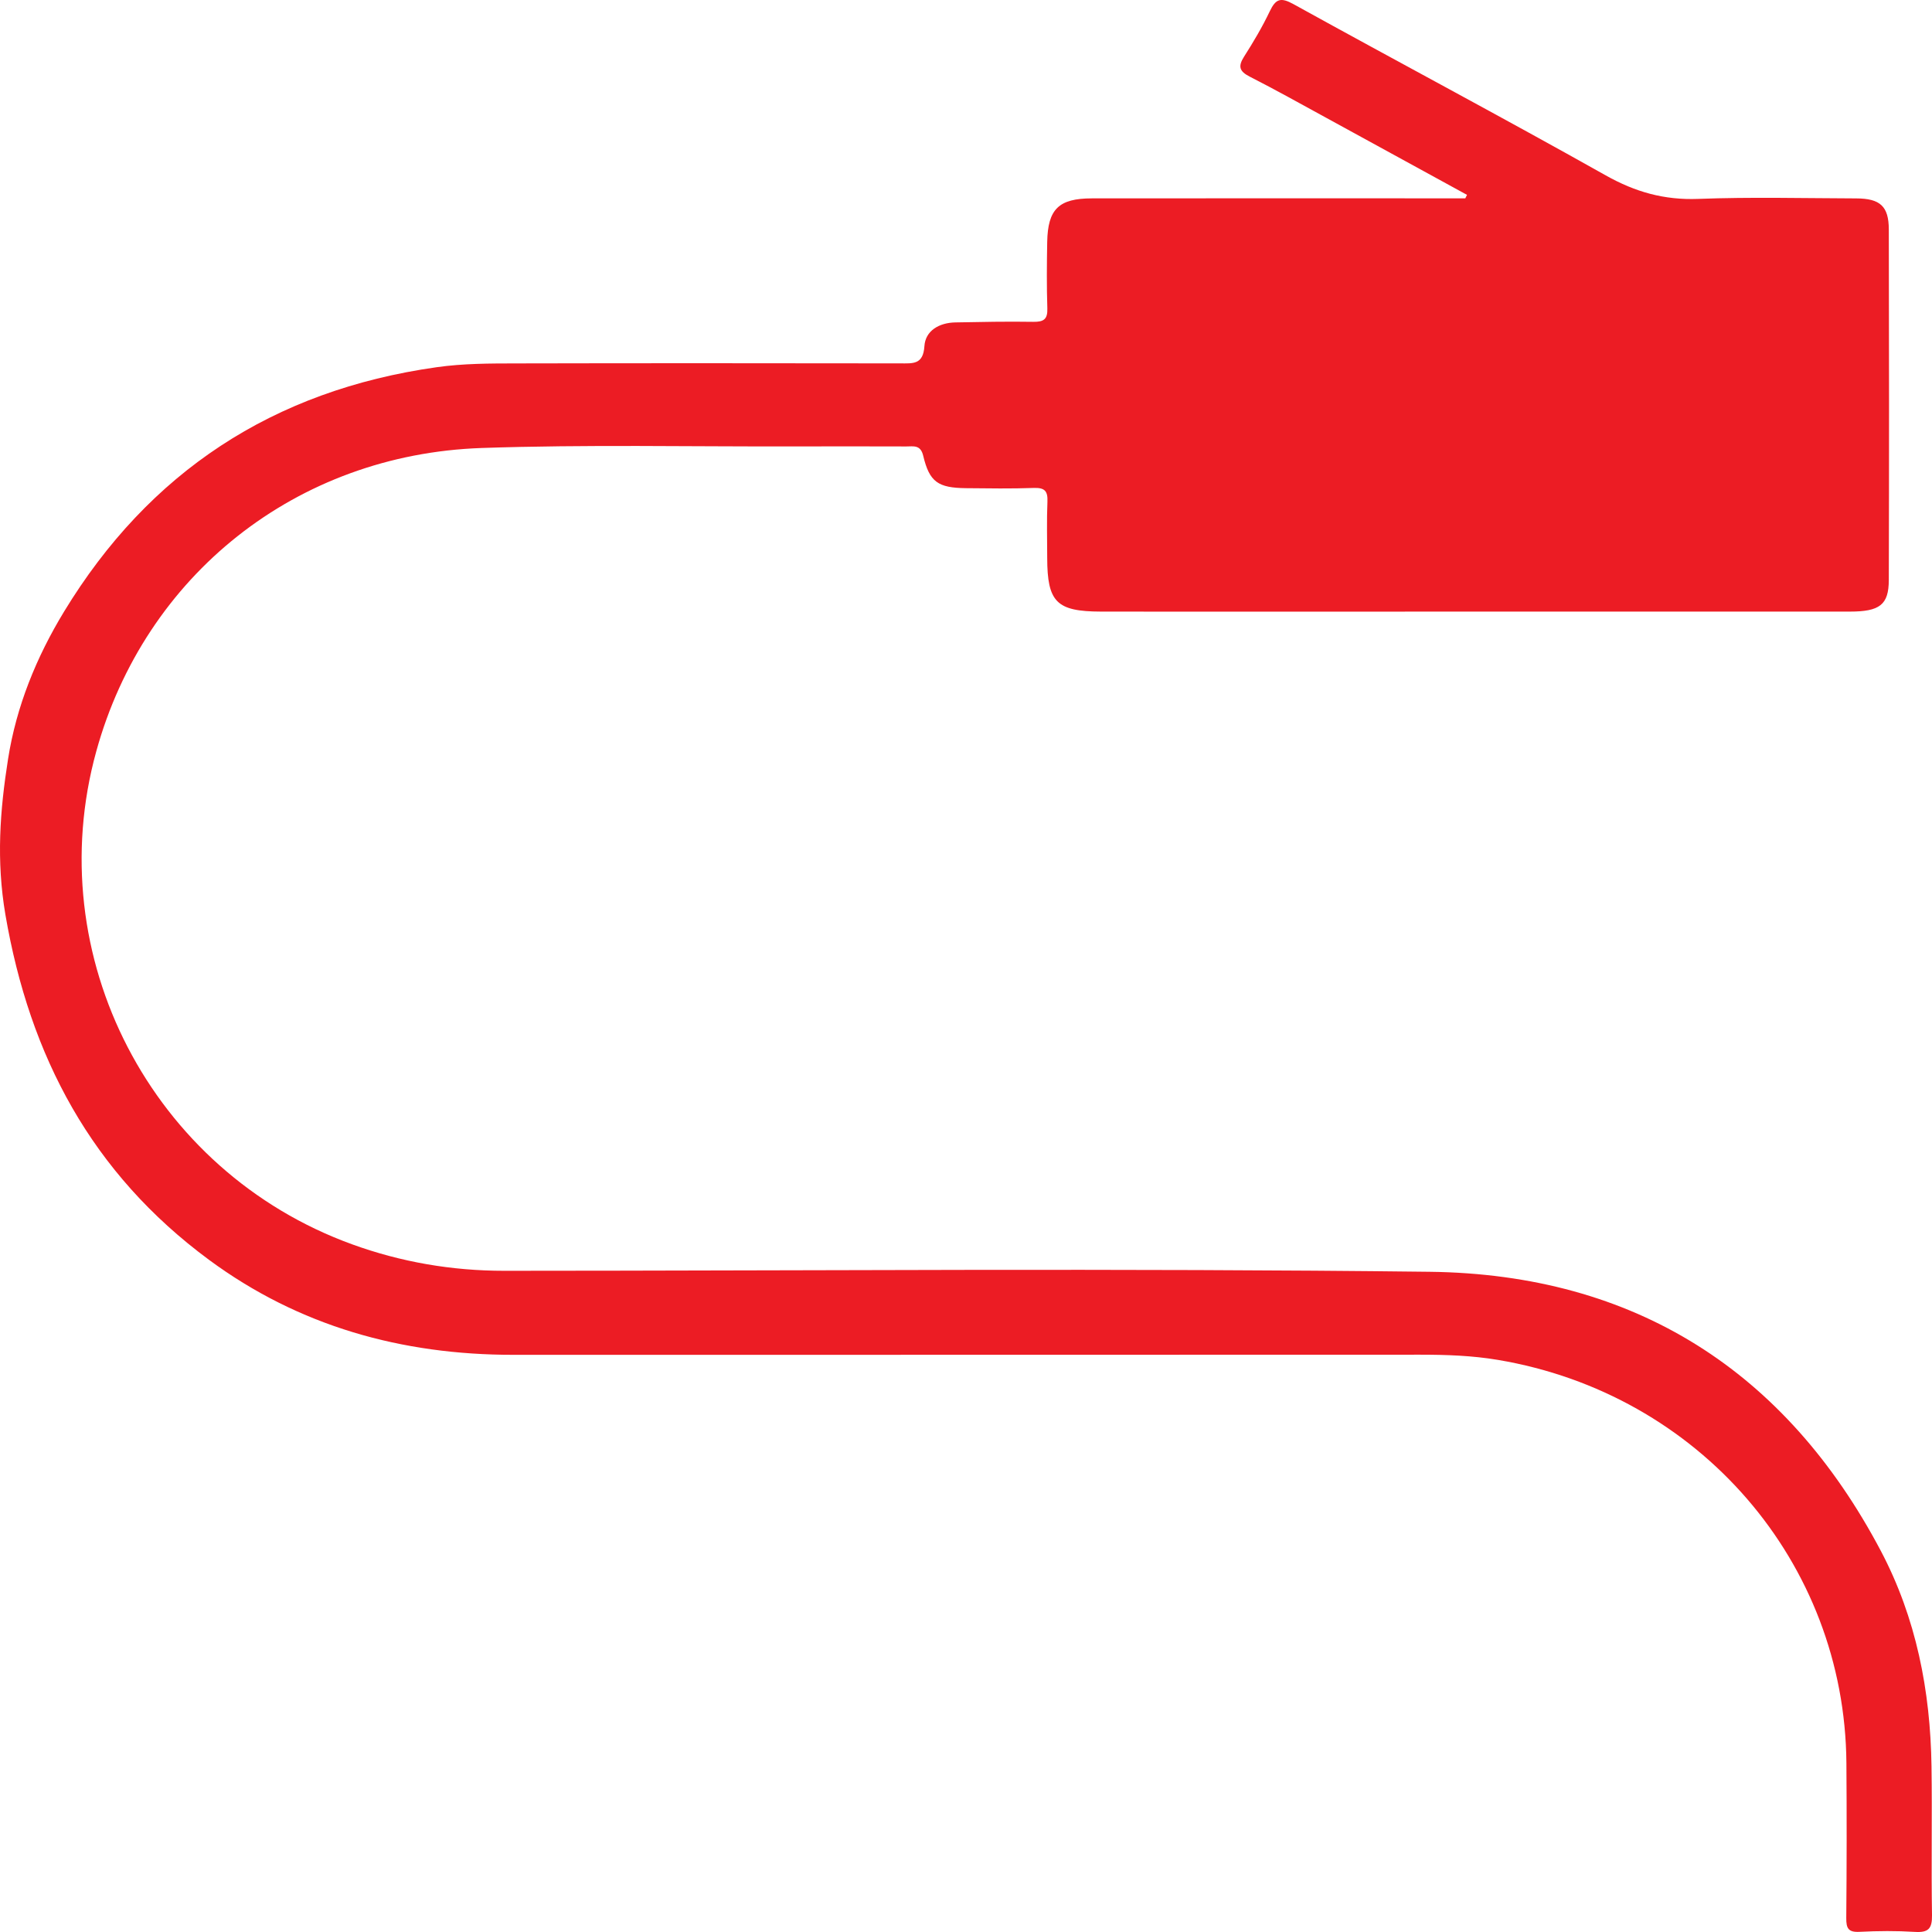 <svg width="59" height="59" viewBox="0 0 59 59" fill="none" xmlns="http://www.w3.org/2000/svg">
<path d="M44.8 5.951C43.373 5.17 41.946 4.387 40.518 3.607C39.735 3.18 38.958 2.744 38.164 2.34C37.849 2.179 37.802 2.029 37.989 1.734C38.276 1.284 38.55 0.822 38.778 0.342C38.959 -0.036 39.11 -0.091 39.505 0.129C42.677 1.883 45.88 3.581 49.038 5.357C49.94 5.864 50.824 6.114 51.863 6.074C53.468 6.013 55.078 6.054 56.687 6.059C57.416 6.062 57.68 6.298 57.681 7.008C57.69 10.577 57.691 14.146 57.681 17.715C57.678 18.471 57.403 18.677 56.489 18.677C50.912 18.678 45.336 18.678 39.759 18.678C37.712 18.678 35.666 18.681 33.618 18.677C32.264 18.673 31.983 18.387 31.98 17.04C31.979 16.465 31.963 15.89 31.987 15.317C32 14.996 31.905 14.89 31.571 14.901C30.883 14.926 30.193 14.915 29.503 14.908C28.647 14.899 28.385 14.723 28.193 13.917C28.112 13.575 27.894 13.634 27.678 13.634C26.55 13.631 25.422 13.63 24.294 13.633C21.099 13.642 17.901 13.572 14.709 13.681C9.048 13.876 4.423 17.571 2.94 22.945C1.213 29.194 4.624 35.773 10.749 37.998C12.247 38.542 13.795 38.808 15.395 38.808C24.814 38.806 34.235 38.726 43.654 38.838C49.937 38.913 54.544 41.884 57.436 47.359C58.519 49.41 58.951 51.636 58.985 53.936C59.007 55.453 58.975 56.972 59 58.49C59.006 58.897 58.889 59.023 58.478 58.997C57.917 58.962 57.35 58.966 56.788 58.995C56.441 59.014 56.38 58.883 56.382 58.577C56.396 56.998 56.398 55.418 56.386 53.839C56.338 47.709 51.889 42.561 45.744 41.529C44.963 41.397 44.17 41.37 43.375 41.37C34.143 41.376 24.912 41.371 15.68 41.374C12.266 41.376 9.129 40.5 6.384 38.474C2.803 35.83 0.909 32.268 0.165 27.933C-0.117 26.28 -0.002 24.753 0.246 23.18C0.499 21.571 1.11 20.068 1.959 18.673C4.546 14.423 8.328 11.922 13.335 11.214C14.148 11.099 14.959 11.099 15.771 11.098C19.676 11.089 23.582 11.092 27.487 11.097C27.878 11.097 28.193 11.142 28.23 10.571C28.26 10.097 28.681 9.856 29.174 9.846C29.968 9.831 30.761 9.815 31.555 9.828C31.875 9.833 31.995 9.748 31.984 9.418C31.962 8.742 31.968 8.064 31.98 7.387C31.999 6.386 32.332 6.059 33.344 6.058C37.145 6.053 40.946 6.057 44.748 6.057C44.767 6.021 44.783 5.987 44.8 5.951Z" fill="#EC1C24"/>
</svg>
